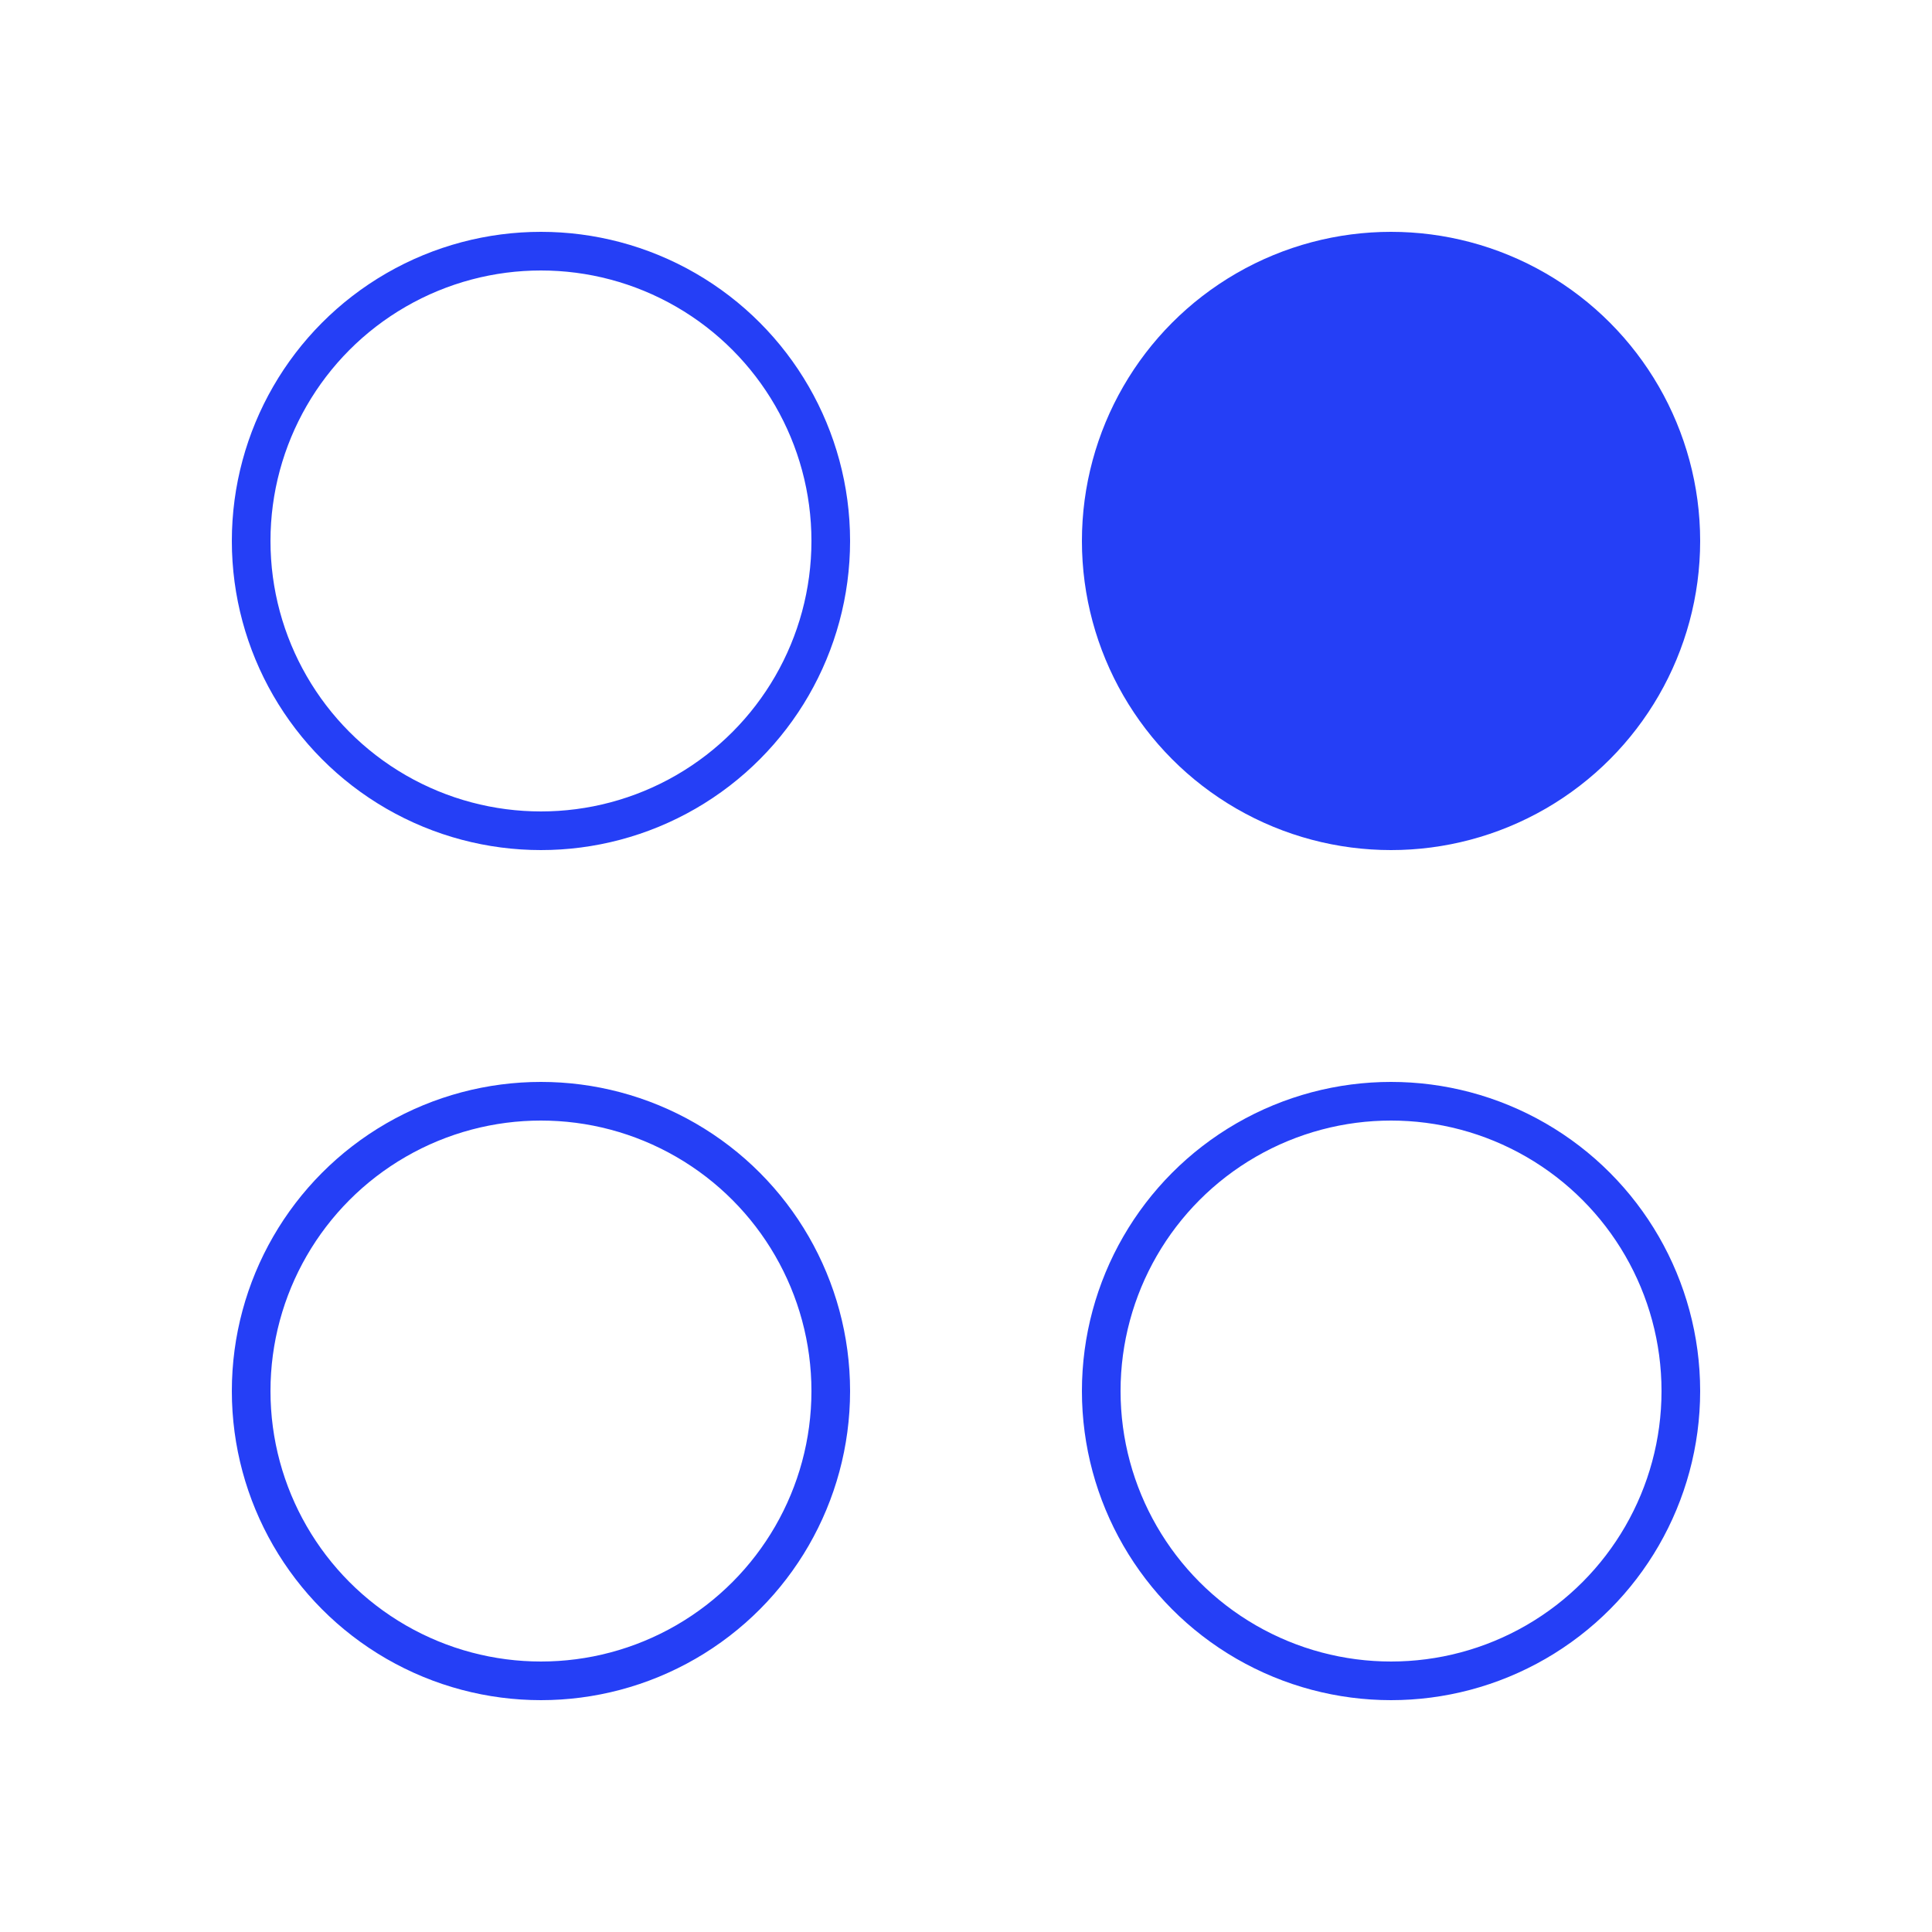 <svg width="100" height="100" viewBox="0 0 100 100" fill="none" xmlns="http://www.w3.org/2000/svg">
<circle cx="28" cy="28" r="15" stroke="#253FF6" stroke-width="2"/>
<circle cx="72" cy="28" r="16" fill="#253FF6"/>
<circle cx="28" cy="72" r="15" stroke="#253FF6" stroke-width="2"/>
<circle cx="72" cy="72" r="15" stroke="#253FF6" stroke-width="2"/>
</svg>
